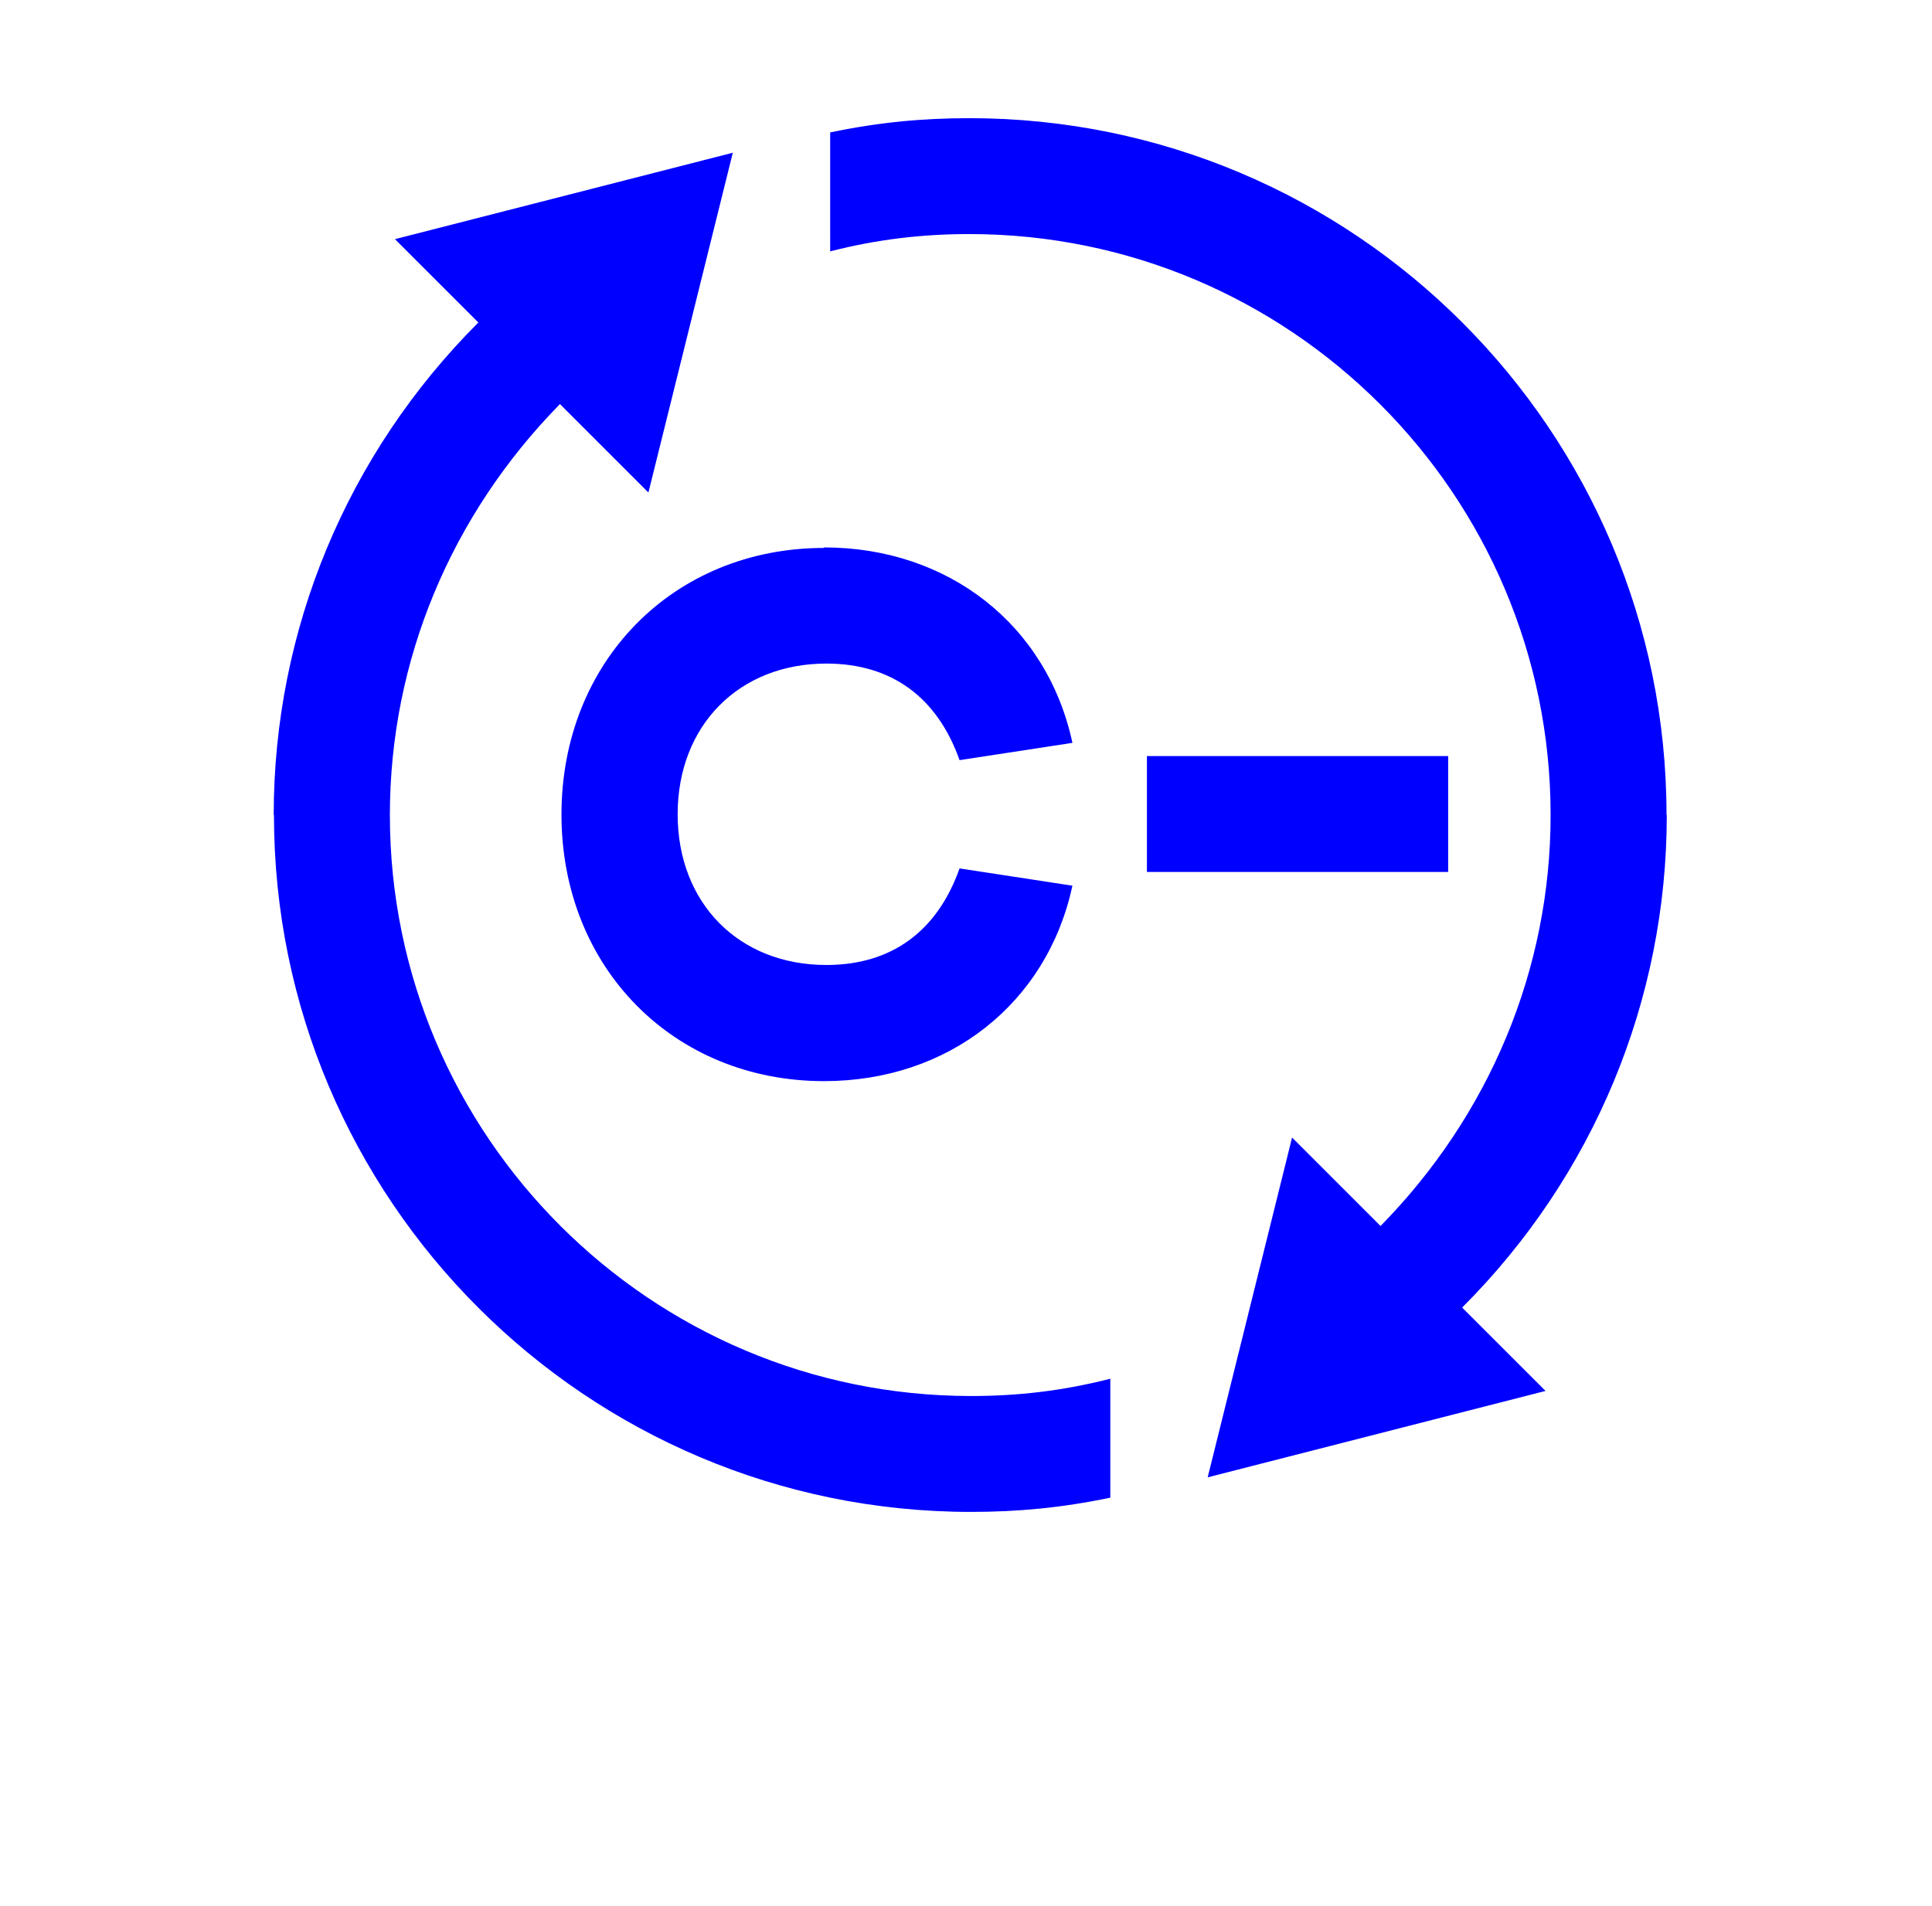 <svg xmlns="http://www.w3.org/2000/svg" fill="none" viewBox="0 0 76 75"><path fill="#00F" d="M10.767 32.07c0-7.29 2.88-14.21 8.05-19.38l-3.28-3.28 13.29-3.4-3.32 13.37-3.48-3.48c-4.28 4.36-6.69 10.09-6.69 16.17 0 12.61 10.25 22.86 22.86 22.86 1.84 0 3.6-.2 5.48-.68v4.68c-1.92.4-3.64.56-5.48.56-15.13 0-27.42-12.29-27.42-27.42h-.01Zm21.65-10.53c4.88 0 8.77 3.04 9.77 7.69l-4.44.68c-.88-2.48-2.68-3.8-5.24-3.8-3.44 0-5.85 2.44-5.85 5.93 0 3.49 2.4 5.93 5.85 5.93 2.56 0 4.36-1.32 5.24-3.8l4.44.68c-1 4.64-4.88 7.69-9.77 7.69-5.93 0-10.33-4.48-10.33-10.49s4.4-10.49 10.33-10.49v-.02Zm33.15 10.53c0 7.29-2.88 14.21-8.05 19.38l3.28 3.28-13.29 3.4 3.32-13.37 3.48 3.48c4.28-4.36 6.69-10.09 6.69-16.17 0-12.61-10.25-22.86-22.86-22.86-1.84 0-3.6.2-5.48.68V5.21c1.92-.4 3.64-.56 5.48-.56 15.13 0 27.42 12.29 27.42 27.42h.01Zm-20.45-2.32h11.85v4.56h-11.85v-4.56Z"/></svg>